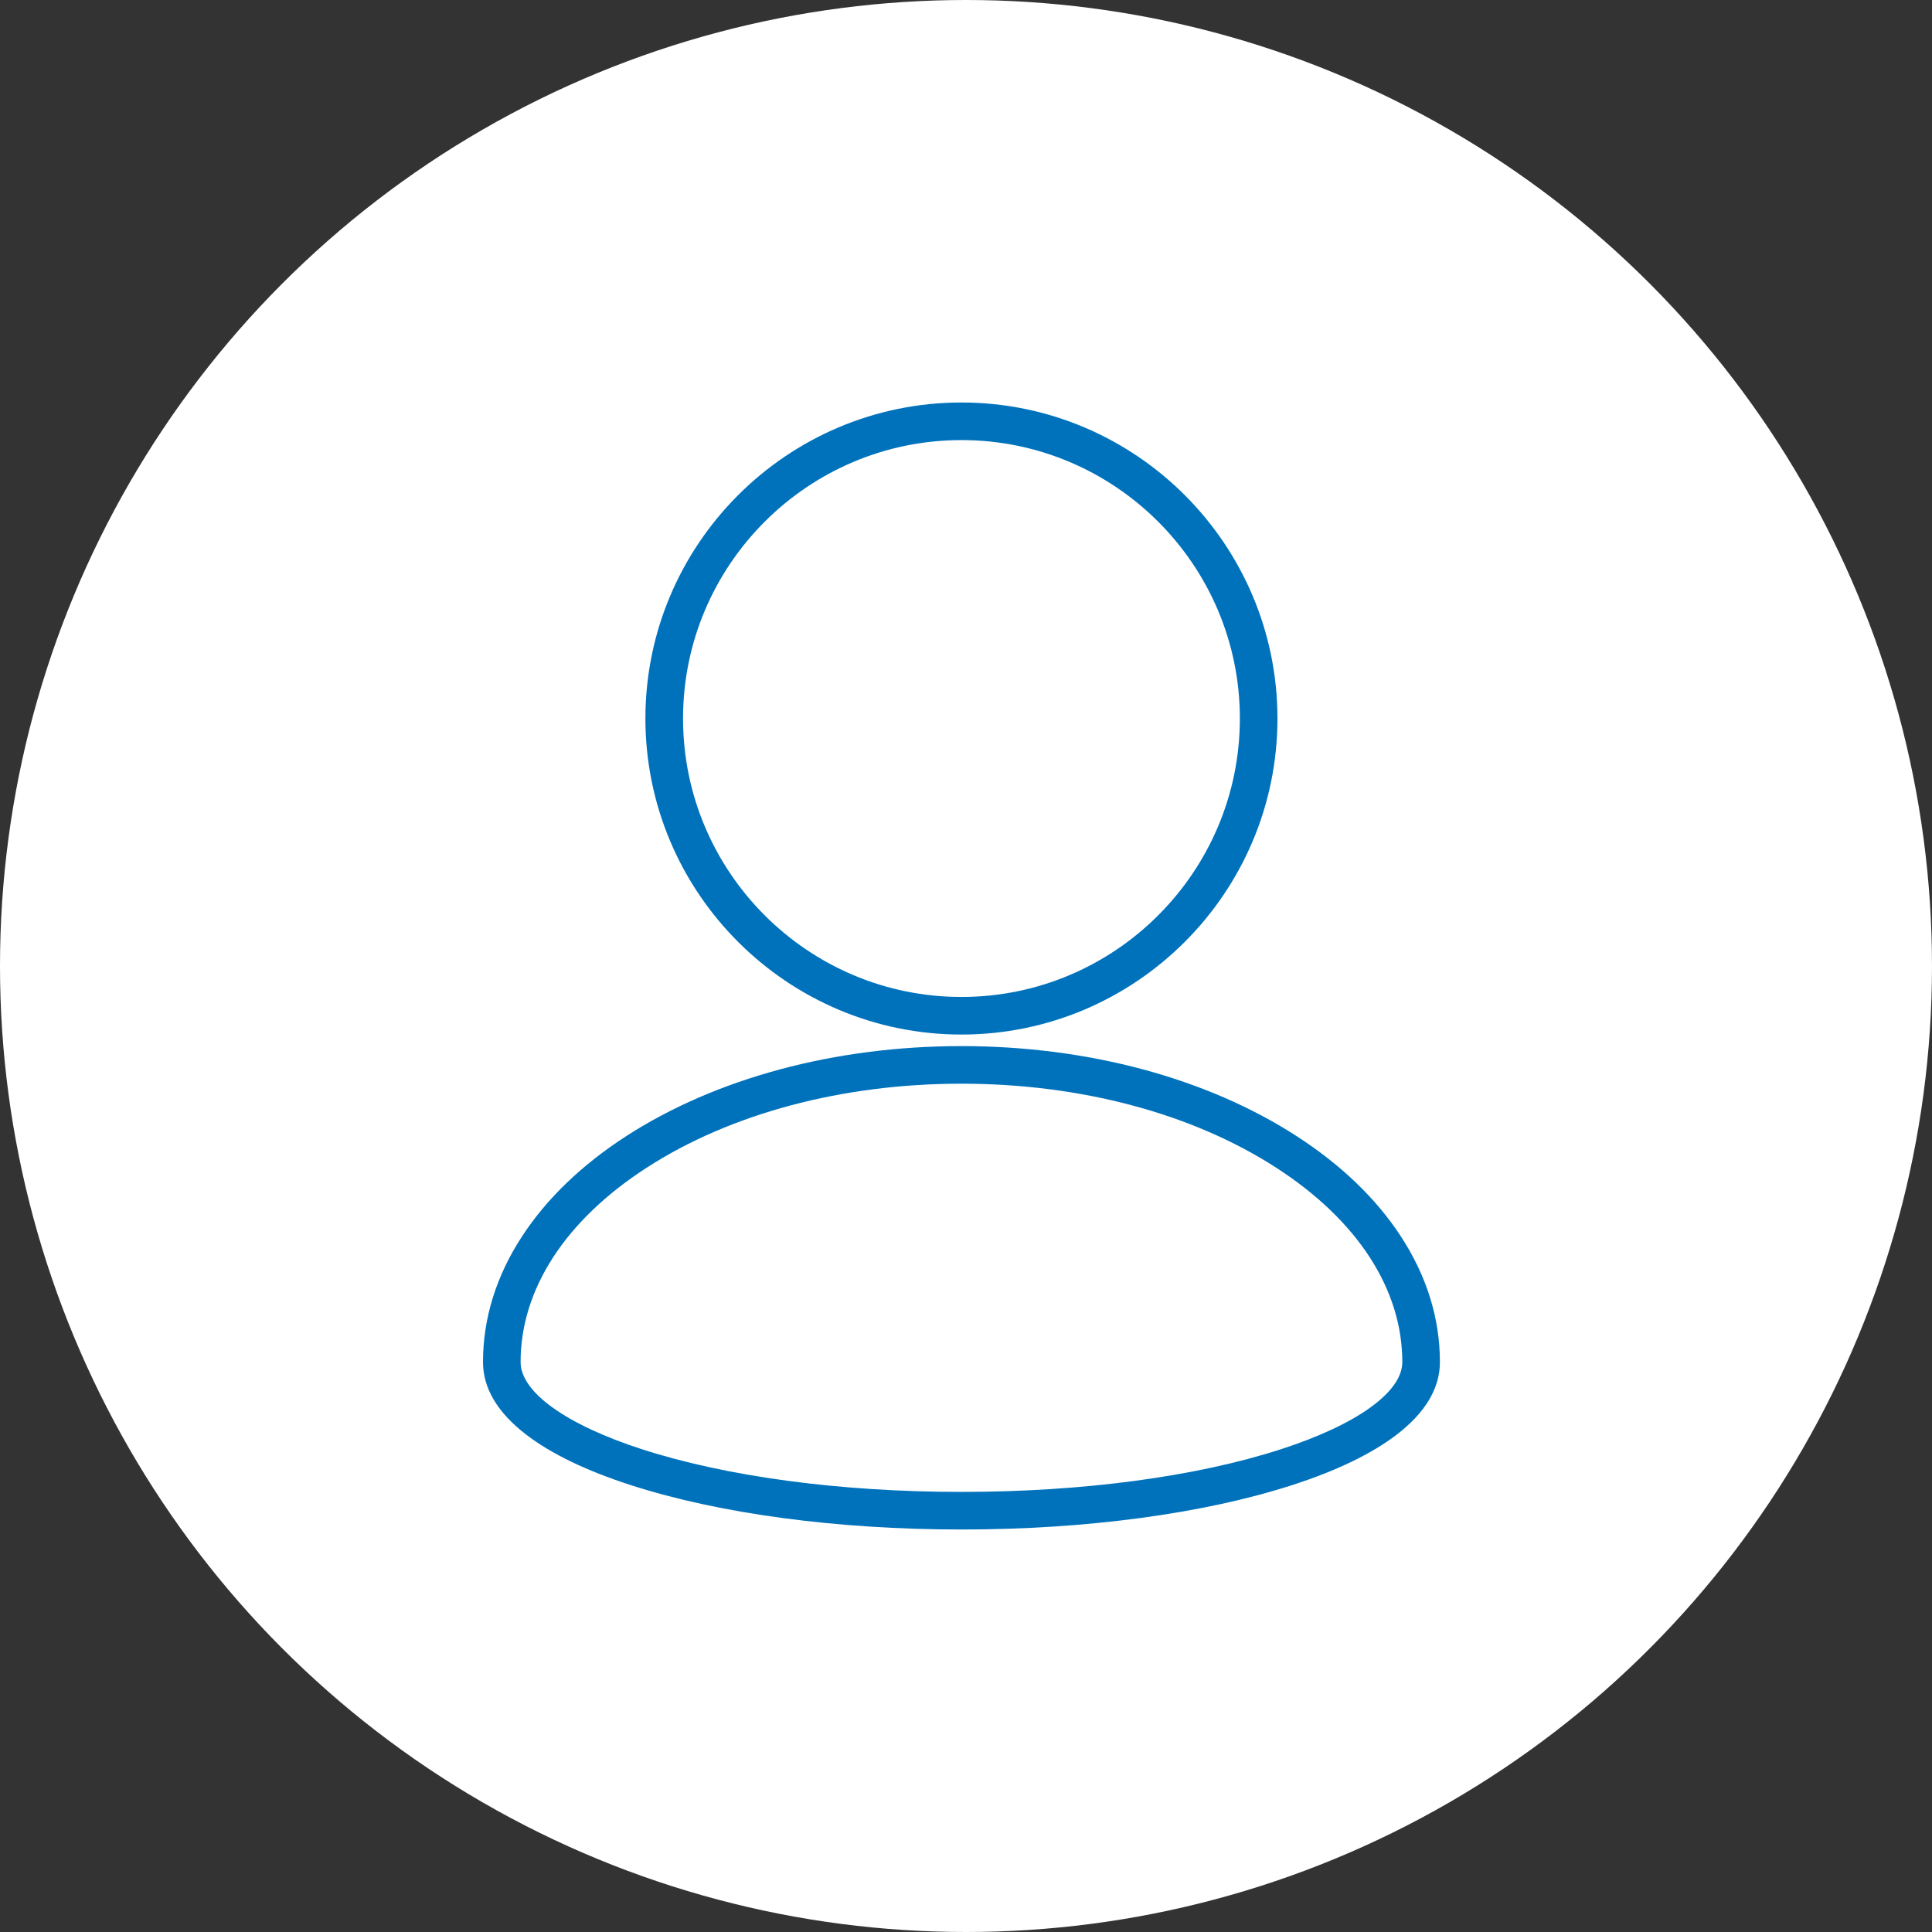 <svg width="48" height="48" viewBox="0 0 48 48" fill="none" xmlns="http://www.w3.org/2000/svg">
<rect x="0" y="0" width="48" height="48" fill="#333333" stroke="none"/>
<g clip-path="url(#clip0_9846_2554)">
<circle cx="24" cy="24" r="24" fill="white"/>
<path d="M23.887 25.703C28.216 25.703 31.738 22.181 31.738 17.851C31.738 13.522 28.216 10 23.887 10C19.558 10 16.035 13.522 16.035 17.851C16.035 22.181 19.558 25.703 23.887 25.703ZM23.887 10.934C27.701 10.934 30.804 14.037 30.804 17.851C30.804 21.666 27.701 24.769 23.887 24.769C20.073 24.769 16.97 21.666 16.97 17.851C16.97 14.037 20.073 10.934 23.887 10.934Z" fill="#0072BC"/>
<path d="M34.8 30.711C34.189 29.777 33.319 28.941 32.215 28.227C29.984 26.784 27.026 25.99 23.887 25.99C20.748 25.99 17.79 26.784 15.558 28.227C14.454 28.941 13.585 29.777 12.974 30.711C12.328 31.699 12 32.752 12 33.841C12 34.493 12.364 35.101 13.081 35.649C13.698 36.121 14.569 36.541 15.668 36.896C17.87 37.608 20.789 38 23.887 38C26.985 38 29.904 37.608 32.106 36.896C33.205 36.541 34.075 36.121 34.693 35.649C35.41 35.101 35.774 34.493 35.774 33.841C35.774 32.752 35.446 31.699 34.8 30.711ZM31.818 36.008C29.707 36.69 26.89 37.066 23.887 37.066C20.884 37.066 18.067 36.69 15.955 36.008C14.063 35.396 12.934 34.586 12.934 33.841C12.934 32.033 14.046 30.317 16.065 29.012C18.148 27.665 20.925 26.924 23.887 26.924C26.848 26.924 29.626 27.665 31.708 29.012C33.728 30.317 34.84 32.033 34.84 33.841C34.84 34.586 33.71 35.396 31.818 36.008Z" fill="#0072BC"/>
</g>
<defs>
<clipPath id="clip0_9846_2554">
<rect width="48" height="48" fill="white"/>
</clipPath>
</defs>
</svg>

